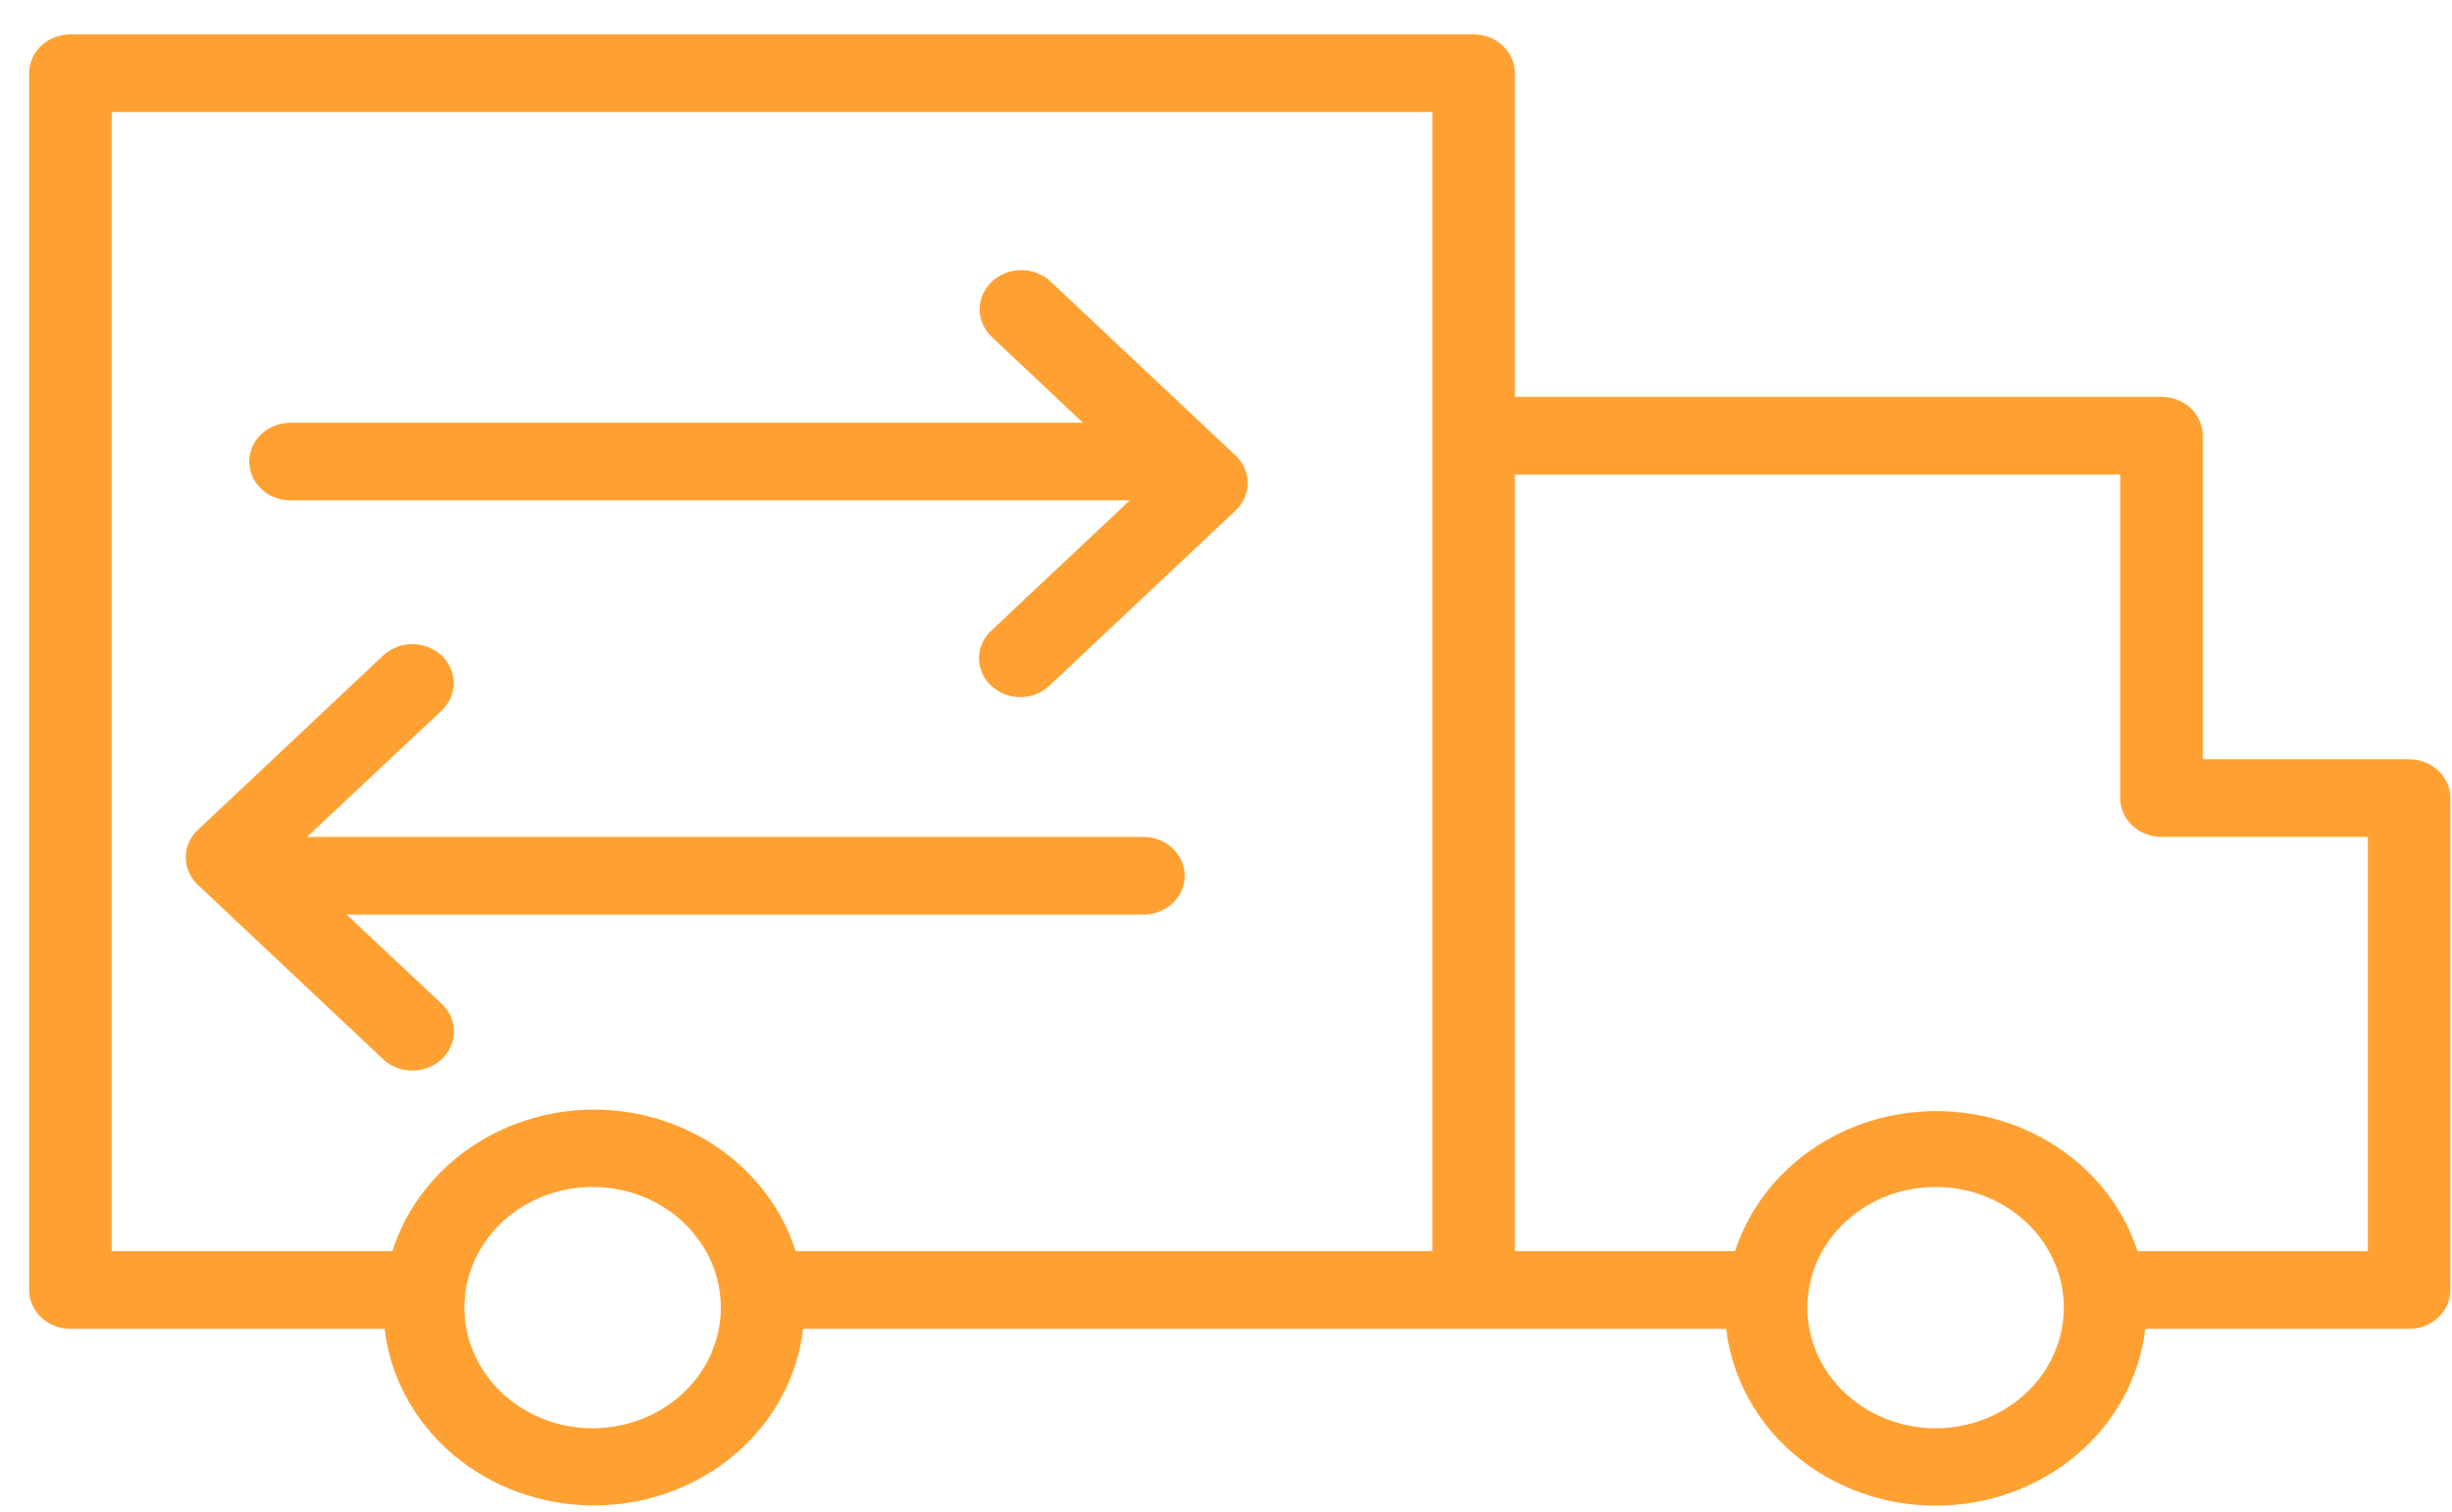 <?xml version="1.0" encoding="UTF-8"?> <svg xmlns="http://www.w3.org/2000/svg" width="60" height="37" viewBox="0 0 60 37" fill="none"> <path d="M58.95 18.584H53.901V10.663C53.901 10.411 53.795 10.169 53.605 9.991C53.416 9.813 53.159 9.713 52.891 9.713H37.069V1.792C37.069 1.54 36.963 1.298 36.773 1.12C36.584 0.942 36.327 0.842 36.059 0.842H1.723C1.455 0.842 1.198 0.942 1.009 1.12C0.819 1.298 0.713 1.54 0.713 1.792V31.574C0.713 31.826 0.819 32.068 1.009 32.246C1.198 32.425 1.455 32.525 1.723 32.525H9.412C9.549 33.712 10.148 34.811 11.093 35.608C12.038 36.406 13.262 36.847 14.532 36.847C15.801 36.847 17.026 36.406 17.971 35.608C18.916 34.811 19.514 33.712 19.652 32.525H42.24C42.378 33.714 42.977 34.814 43.923 35.613C44.87 36.411 46.096 36.853 47.367 36.853C48.638 36.853 49.864 36.411 50.811 35.613C51.757 34.814 52.356 33.714 52.494 32.525H58.95C59.218 32.525 59.475 32.425 59.665 32.246C59.854 32.068 59.96 31.826 59.96 31.574V19.535C59.96 19.283 59.854 19.041 59.665 18.863C59.475 18.684 59.218 18.584 58.95 18.584V18.584ZM14.515 34.958C13.893 34.961 13.285 34.789 12.768 34.466C12.25 34.143 11.845 33.682 11.606 33.142C11.367 32.603 11.303 32.008 11.423 31.435C11.543 30.861 11.842 30.333 12.28 29.919C12.719 29.506 13.279 29.224 13.889 29.109C14.498 28.995 15.13 29.054 15.704 29.278C16.277 29.502 16.768 29.881 17.112 30.368C17.457 30.855 17.64 31.427 17.639 32.011C17.637 32.787 17.311 33.531 16.732 34.082C16.152 34.633 15.366 34.948 14.542 34.958H14.515ZM14.515 27.158C13.409 27.164 12.335 27.504 11.45 28.128C10.566 28.752 9.917 29.627 9.6 30.624H2.733V2.743H35.05V30.624H19.47C19.153 29.624 18.503 28.748 17.615 28.123C16.728 27.499 15.65 27.16 14.542 27.158H14.515ZM47.364 34.958C46.743 34.958 46.136 34.785 45.62 34.46C45.104 34.135 44.702 33.674 44.464 33.134C44.227 32.594 44.165 32 44.287 31.427C44.408 30.854 44.708 30.328 45.148 29.915C45.587 29.502 46.147 29.221 46.756 29.108C47.365 28.995 47.996 29.054 48.569 29.279C49.142 29.503 49.632 29.883 49.975 30.369C50.319 30.856 50.502 31.427 50.501 32.011C50.499 32.794 50.168 33.543 49.58 34.095C48.992 34.648 48.194 34.958 47.364 34.958ZM57.941 30.624H52.305C51.983 29.631 51.33 28.763 50.443 28.145C49.557 27.528 48.483 27.195 47.38 27.195C46.278 27.195 45.204 27.528 44.318 28.145C43.431 28.763 42.778 29.631 42.456 30.624H37.069V11.614H51.881V19.535C51.881 19.787 51.988 20.029 52.177 20.207C52.366 20.385 52.623 20.485 52.891 20.485H57.941V30.624Z" fill="#FFA132"></path> <path d="M7.109 12.248H27.644L24.277 15.416C24.178 15.503 24.098 15.608 24.043 15.724C23.988 15.841 23.958 15.967 23.956 16.095C23.954 16.222 23.979 16.349 24.029 16.467C24.08 16.586 24.156 16.693 24.252 16.783C24.348 16.874 24.462 16.945 24.587 16.993C24.713 17.04 24.848 17.064 24.983 17.062C25.119 17.059 25.253 17.031 25.377 16.979C25.501 16.927 25.612 16.853 25.704 16.759L30.236 12.495C30.425 12.316 30.531 12.075 30.531 11.823C30.531 11.571 30.425 11.329 30.236 11.151L25.704 6.887C25.609 6.799 25.496 6.729 25.372 6.682C25.248 6.635 25.115 6.611 24.981 6.612C24.848 6.613 24.715 6.639 24.592 6.689C24.469 6.738 24.358 6.81 24.264 6.899C24.17 6.989 24.096 7.096 24.046 7.212C23.996 7.329 23.971 7.454 23.972 7.58C23.973 7.706 24.001 7.83 24.053 7.946C24.106 8.062 24.182 8.167 24.277 8.255L26.499 10.347H7.109C6.841 10.347 6.584 10.447 6.395 10.625C6.205 10.803 6.099 11.045 6.099 11.297C6.099 11.549 6.205 11.791 6.395 11.969C6.584 12.147 6.841 12.248 7.109 12.248Z" fill="#FFA132"></path> <path d="M28.99 21.436C28.99 21.184 28.884 20.942 28.694 20.764C28.505 20.585 28.248 20.485 27.98 20.485H7.513L10.812 17.387C10.905 17.297 10.979 17.192 11.029 17.076C11.079 16.96 11.104 16.836 11.103 16.711C11.102 16.586 11.075 16.463 11.023 16.348C10.972 16.232 10.896 16.128 10.802 16.04C10.707 15.952 10.595 15.883 10.472 15.836C10.349 15.789 10.217 15.765 10.084 15.766C9.952 15.767 9.82 15.792 9.698 15.841C9.575 15.89 9.464 15.96 9.371 16.049L4.84 20.314C4.651 20.492 4.545 20.734 4.545 20.986C4.545 21.238 4.651 21.479 4.84 21.657L9.371 25.922C9.561 26.102 9.82 26.203 10.089 26.204C10.359 26.204 10.617 26.104 10.809 25.925C11 25.746 11.107 25.503 11.108 25.249C11.109 24.996 11.002 24.752 10.812 24.572L8.482 22.386H28.007C28.27 22.38 28.52 22.276 28.704 22.099C28.887 21.921 28.99 21.683 28.99 21.436V21.436Z" fill="#FFA132"></path> </svg> 